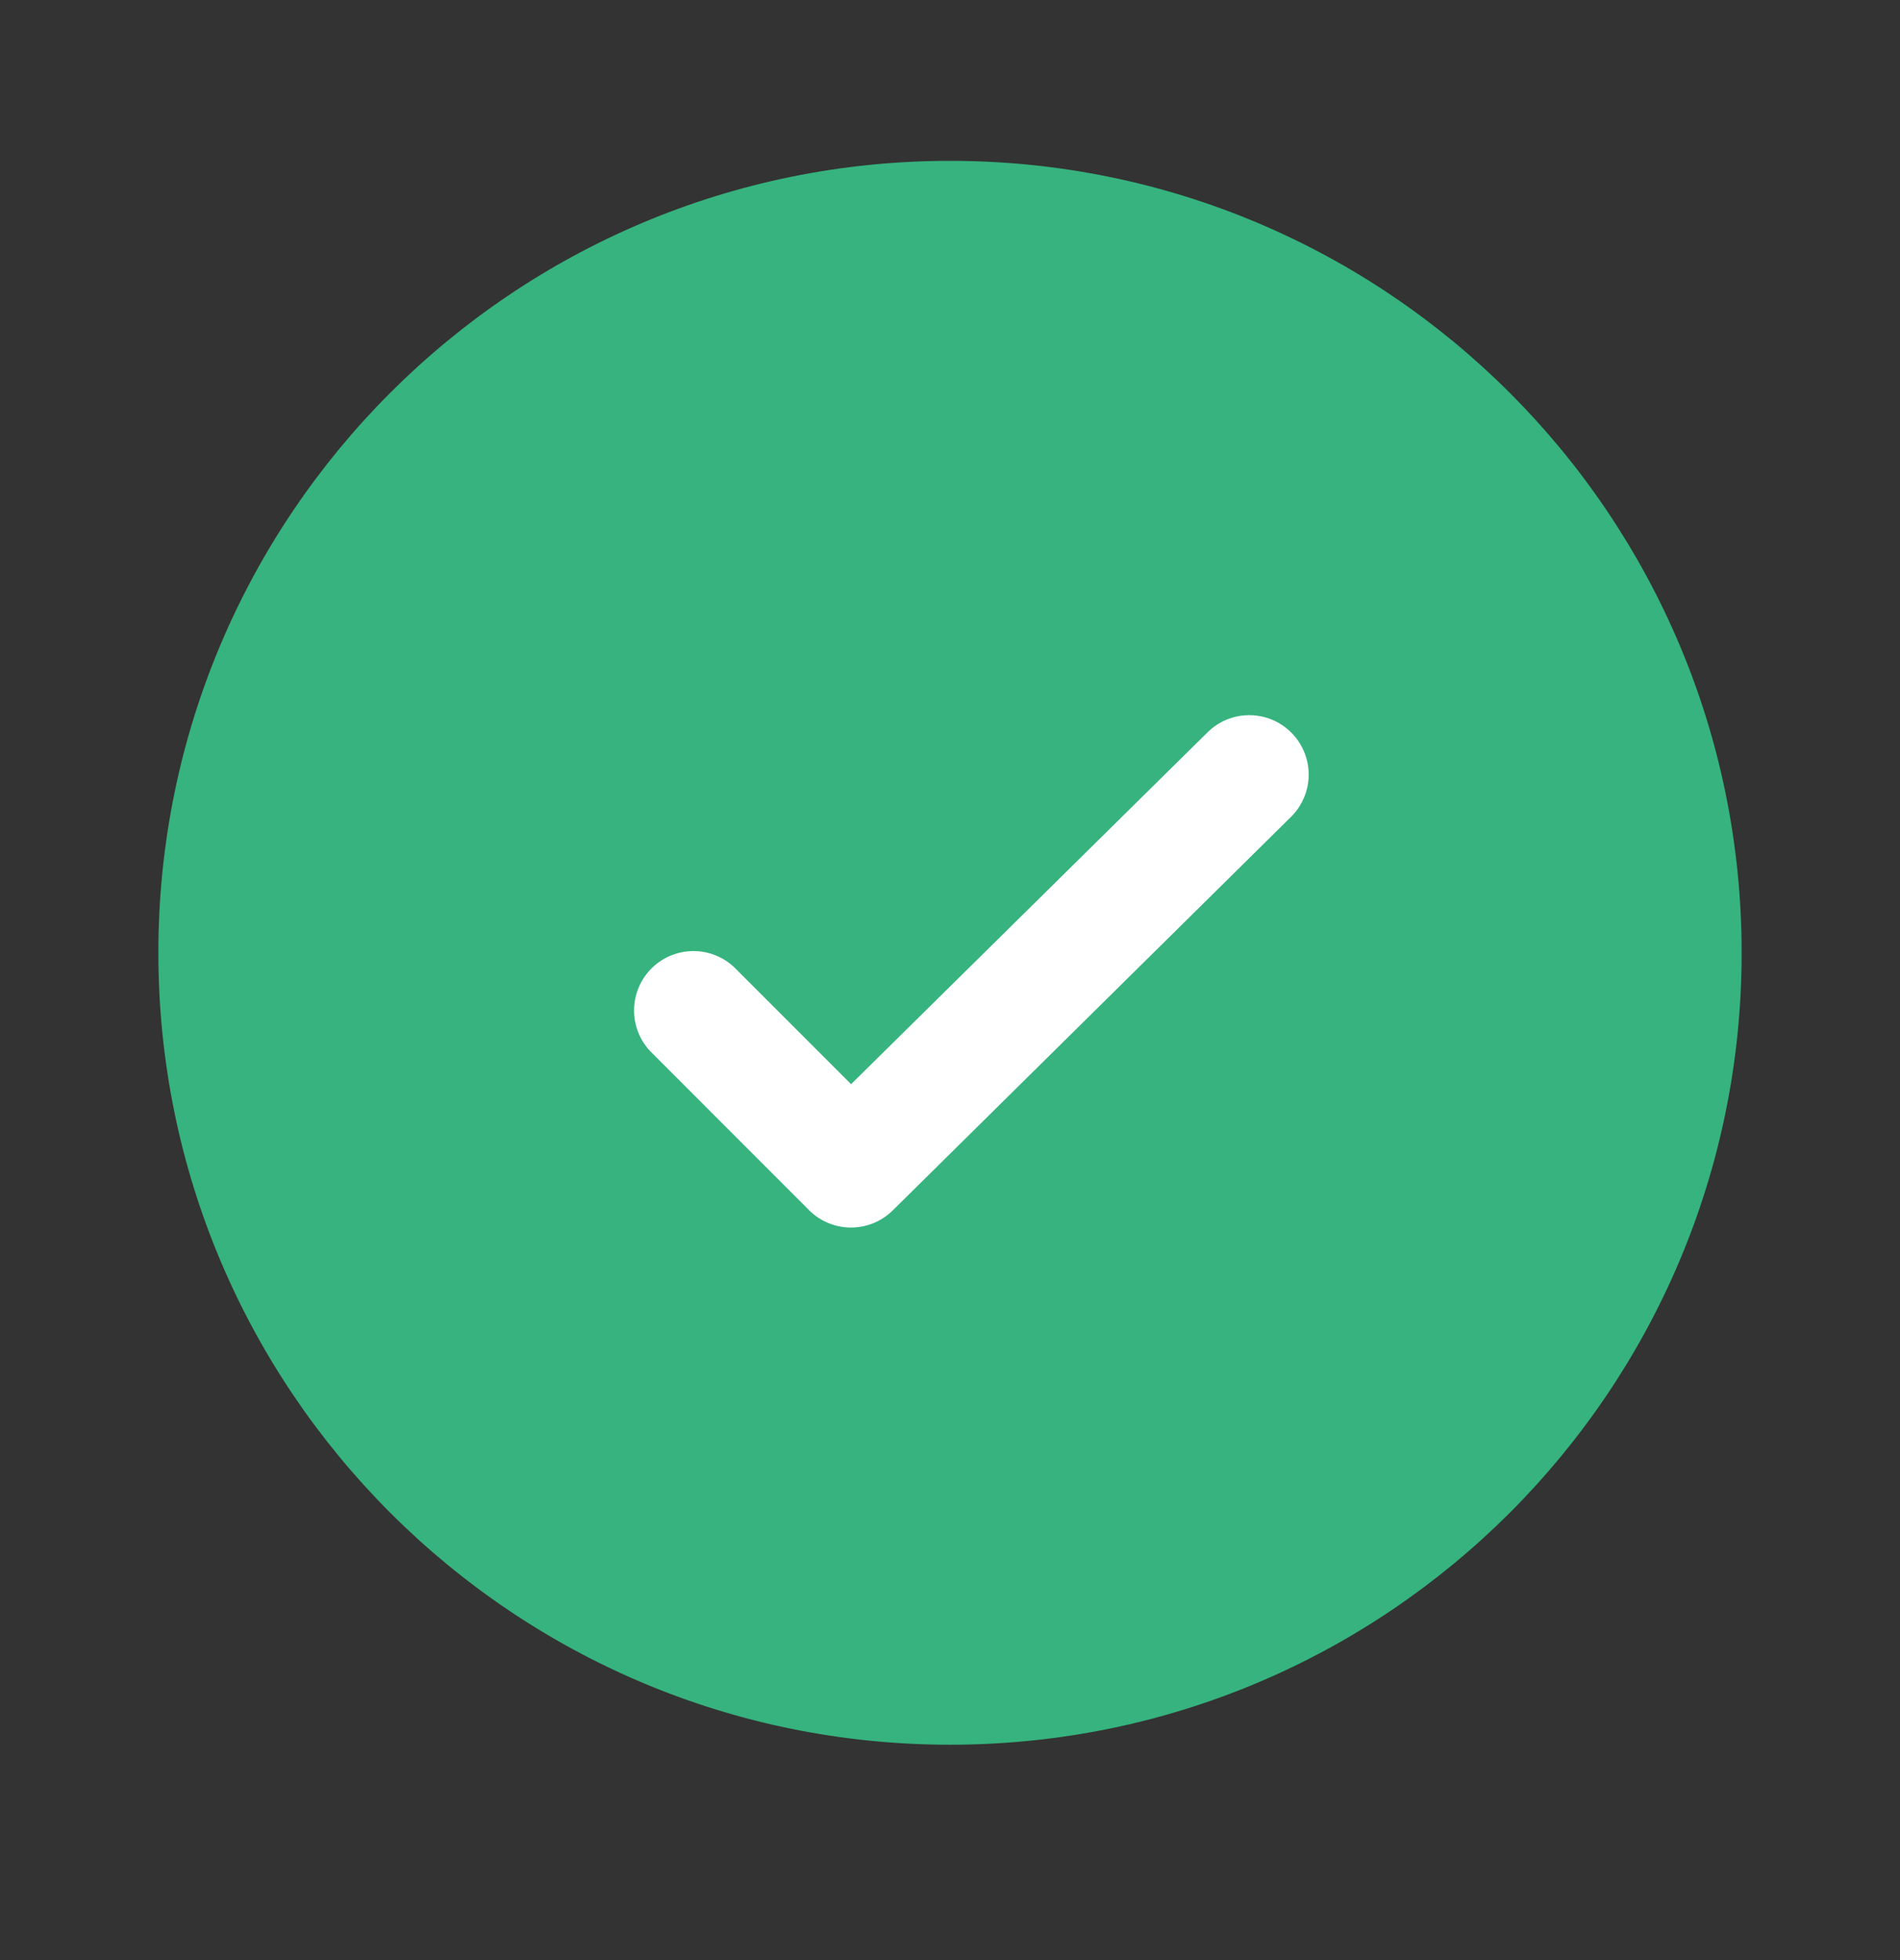 <svg xmlns="http://www.w3.org/2000/svg" width="32" height="33" viewBox="0 0 32 33" fill="none"><rect x="0" y="0" width="32" height="33" fill="#333333" stroke="none"/><path fill-rule="evenodd" clip-rule="evenodd" d="M2.667 16.04C2.667 8.678 8.637 2.708 16 2.708s13.333 5.97 13.333 13.334S23.363 29.374 16 29.374 2.667 23.404 2.667 16.04" fill="#36B37E"/><path fill-rule="evenodd" clip-rule="evenodd" d="M21.748 12.334a1 1 0 0 1 0 1.414l-6.708 6.626a1 1 0 0 1-1.414 0l-2.666-2.667a1 1 0 0 1 1.414-1.414l1.96 1.96 6-5.92a1 1 0 0 1 1.413 0" fill="#fff"/></svg>
